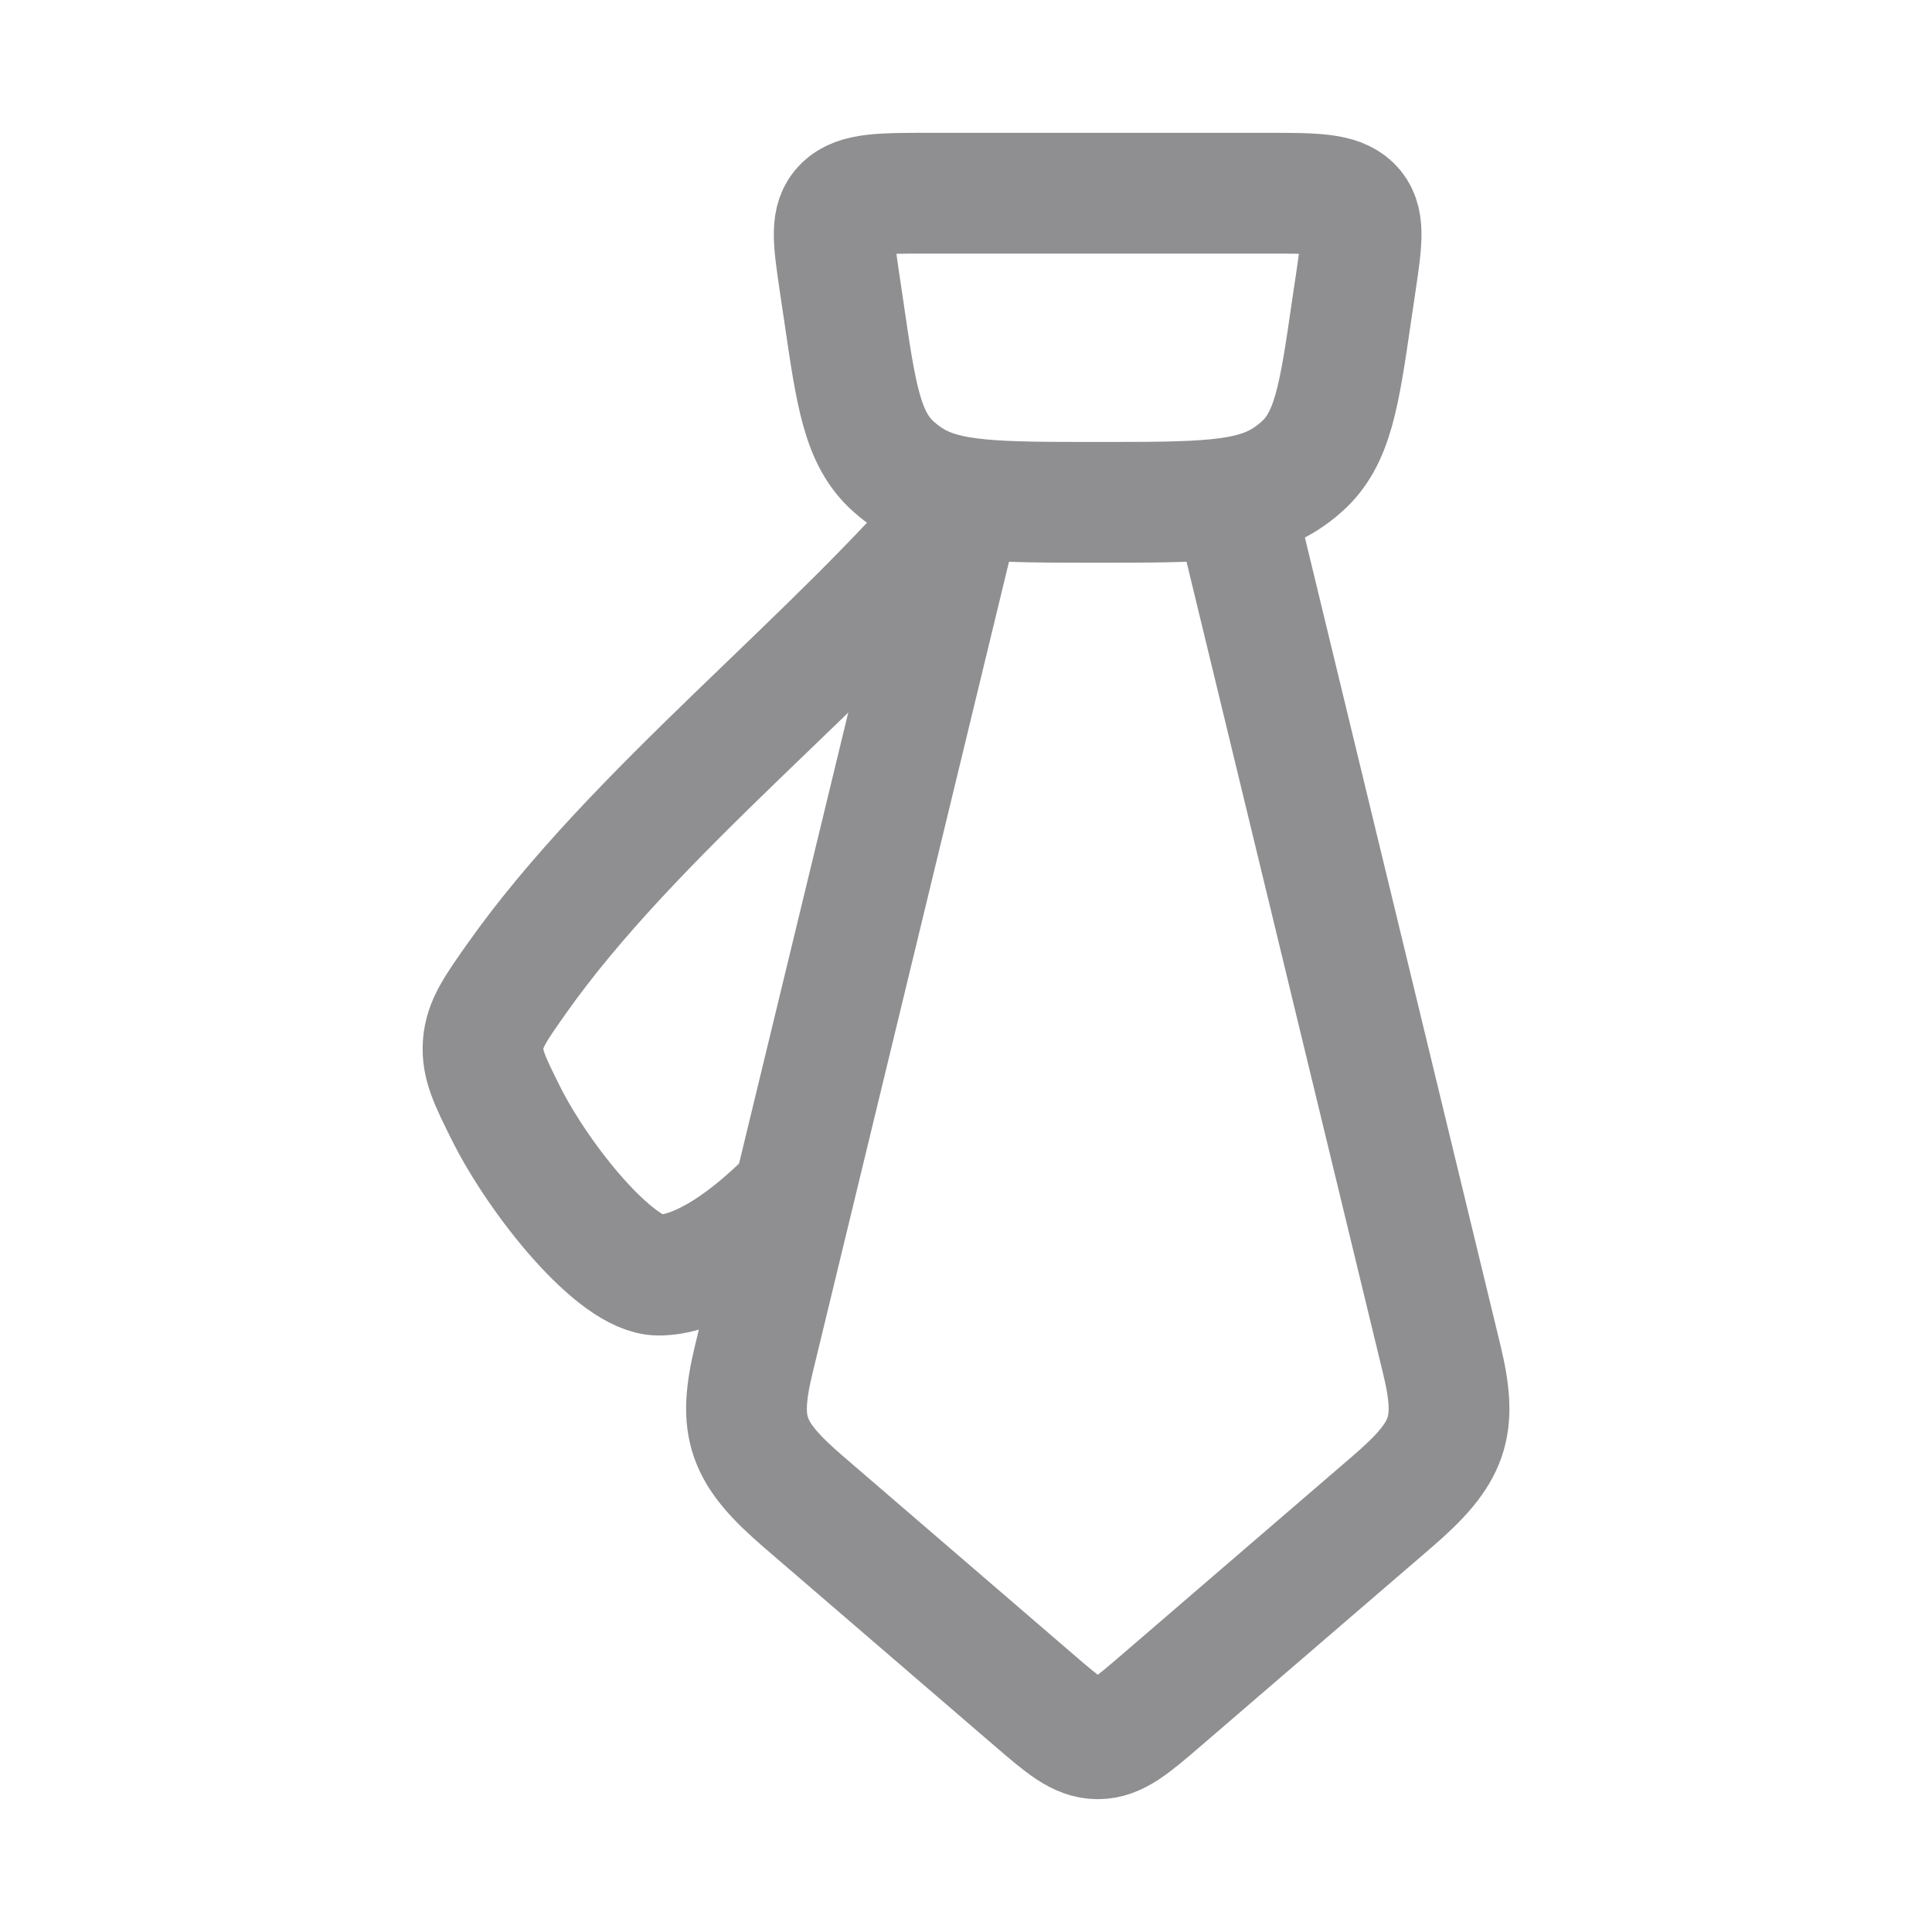 <svg width="20" height="20" viewBox="0 0 20 20" fill="none" xmlns="http://www.w3.org/2000/svg">
<path d="M9.951 5.2L7.804 14.068C7.633 14.774 7.727 15.038 8.316 15.545L10.698 17.595C11.012 17.865 11.169 18 11.364 18C11.559 18 11.716 17.865 12.03 17.595L14.412 15.545C15.001 15.038 15.095 14.774 14.924 14.068L12.777 5.2" stroke="#8F8F91" stroke-width="1.25" stroke-linecap="round" stroke-linejoin="round"/>
<path d="M8.687 2.899C8.626 2.48 8.595 2.271 8.735 2.135C8.875 2 9.122 2 9.616 2H13.11C13.604 2 13.851 2 13.991 2.135C14.13 2.271 14.1 2.48 14.039 2.899L13.992 3.215C13.863 4.102 13.798 4.545 13.474 4.832C13.422 4.879 13.365 4.922 13.304 4.961C12.93 5.2 12.408 5.2 11.363 5.2C10.318 5.2 9.796 5.2 9.422 4.961C9.361 4.922 9.304 4.879 9.252 4.832C8.928 4.545 8.863 4.102 8.734 3.215L8.687 2.899Z" stroke="#8F8F91" stroke-width="1.25" stroke-linecap="round" stroke-linejoin="round"/>
<path d="M8.182 12.4C7.629 12.954 7.161 13.2 6.818 13.2C6.378 13.2 5.585 12.223 5.233 11.516C5.068 11.184 4.986 11.018 5.002 10.809C5.018 10.599 5.127 10.445 5.343 10.138C6.566 8.402 8.65 6.817 10 5.2" stroke="#8F8F91" stroke-width="1.25" stroke-linejoin="round"/>
</svg>
